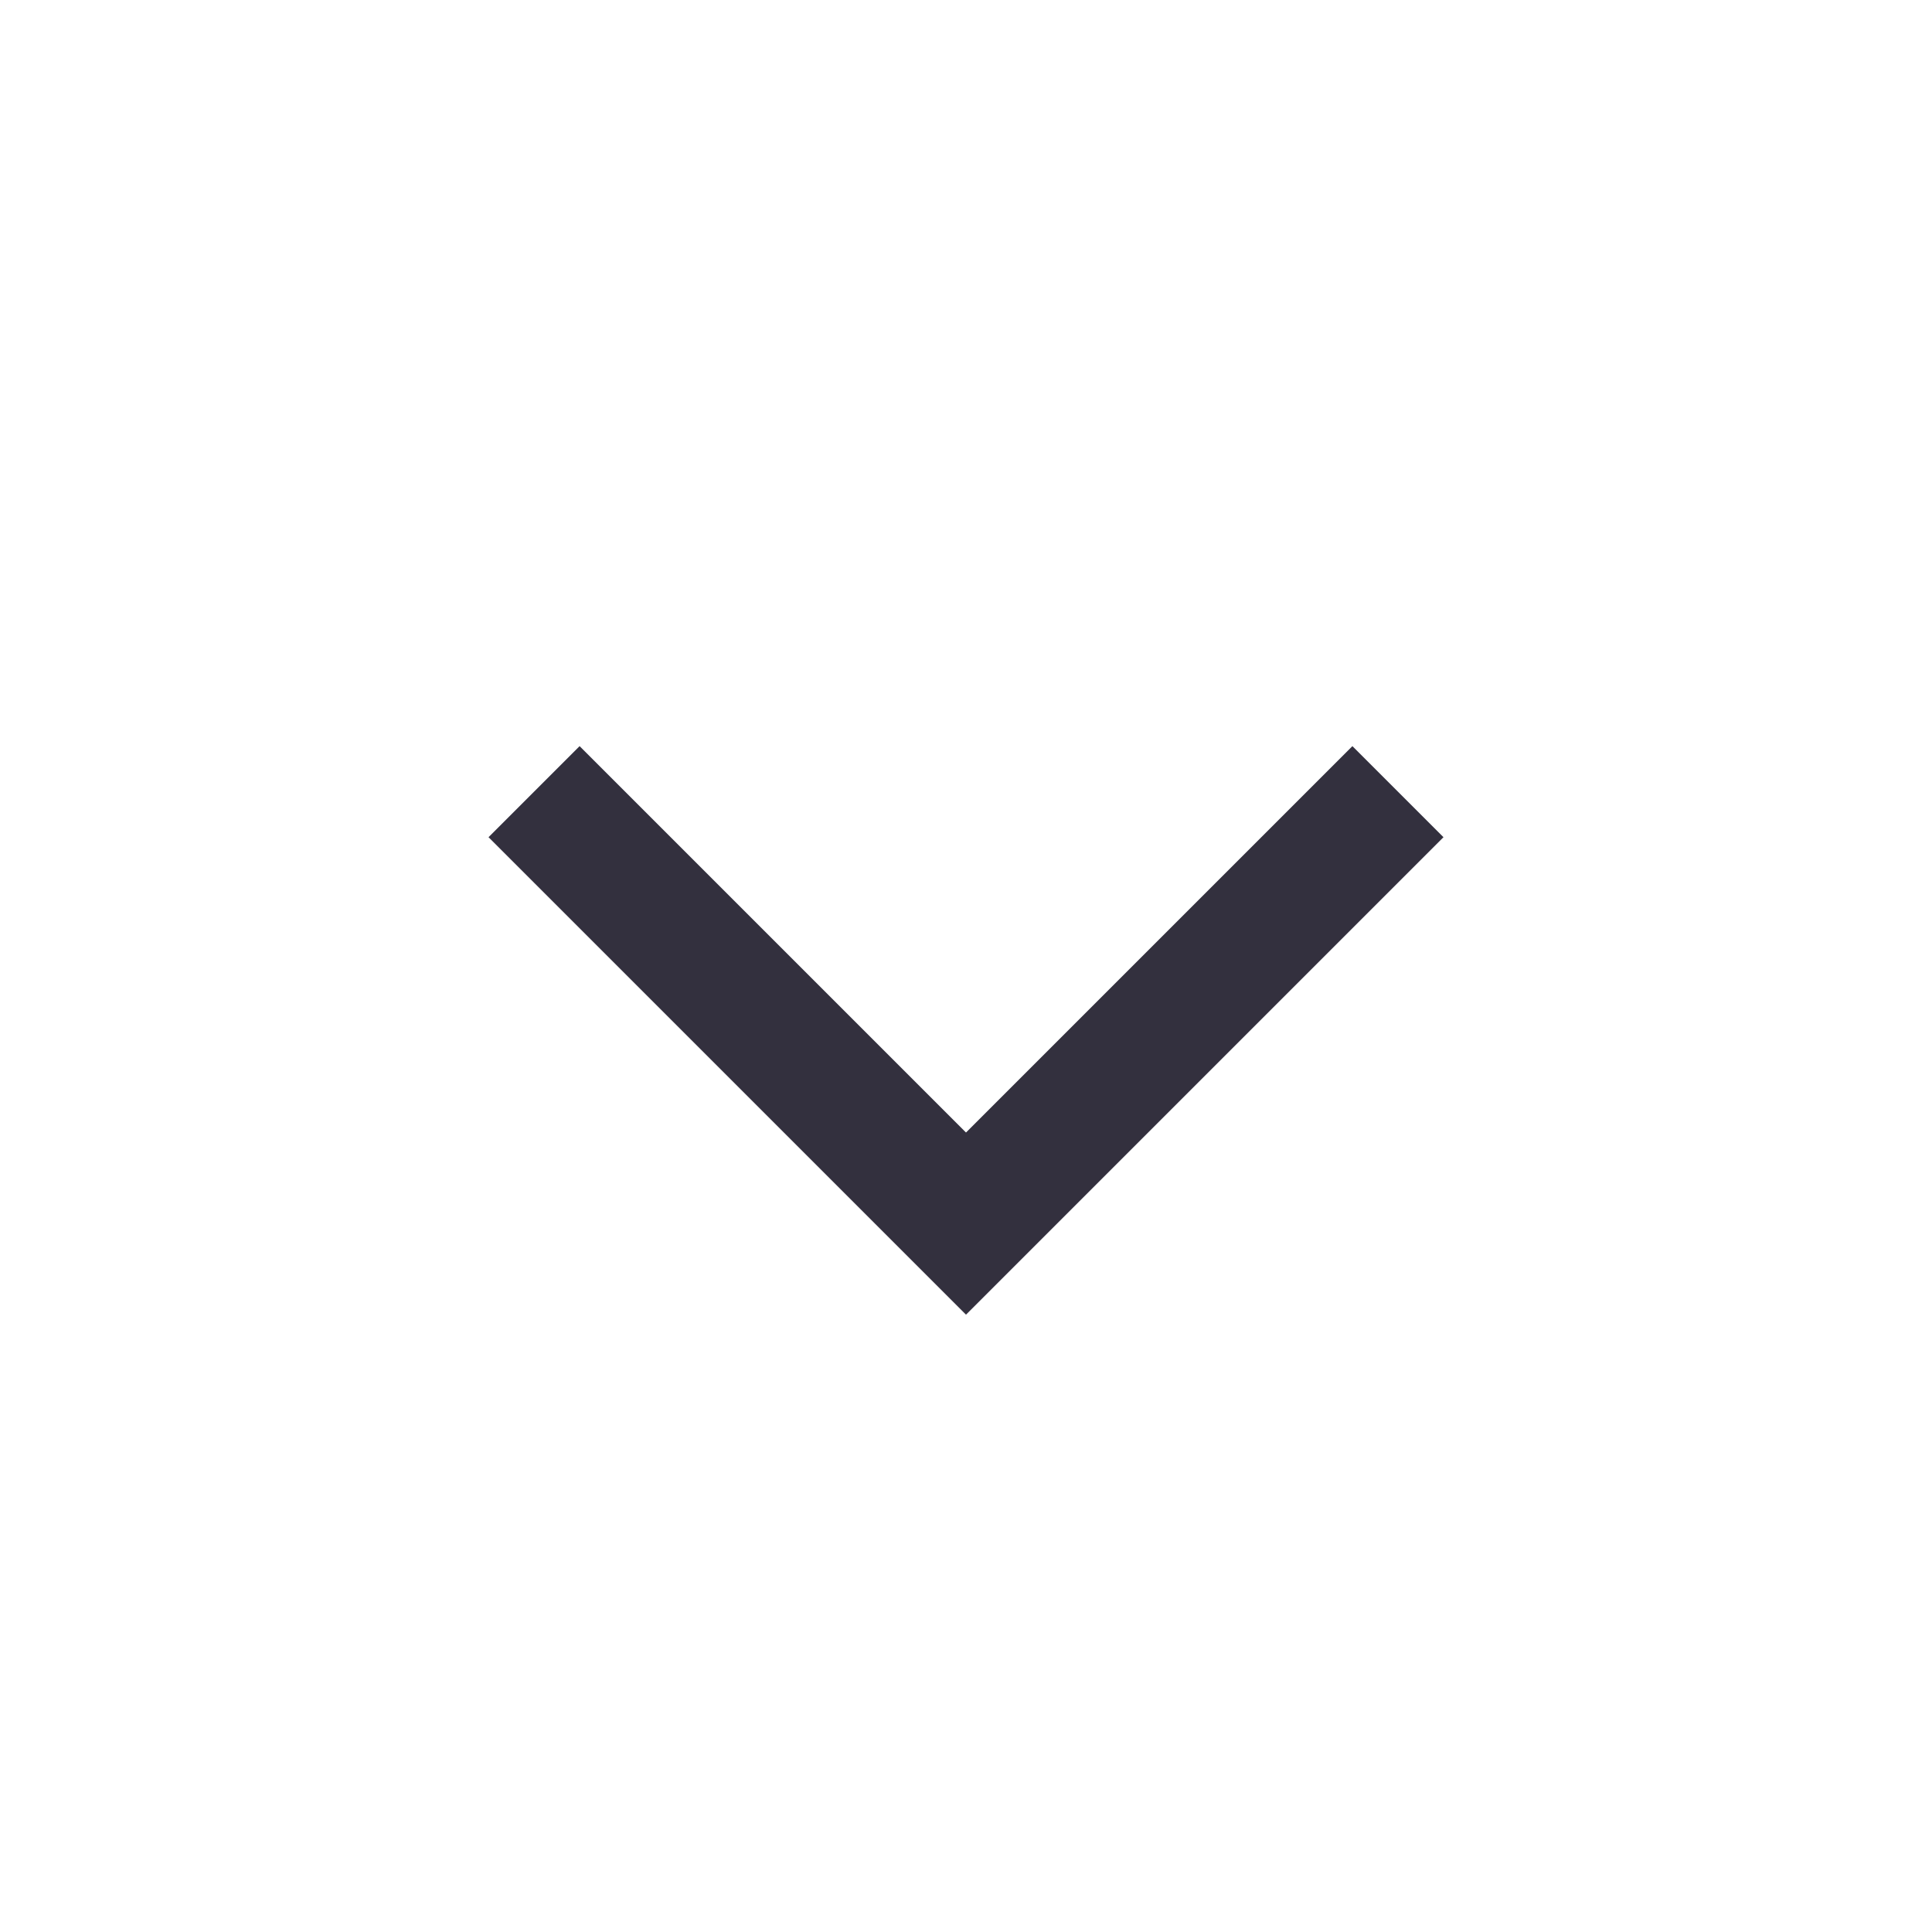 <svg xmlns="http://www.w3.org/2000/svg" width="15" height="15" viewBox="0 0 15 15" fill="none">
                          <path d="M4.5 6.5L7.5 9.5L10.5 6.5" stroke="#33303E" stroke-linecap="square"/>
                        </svg>